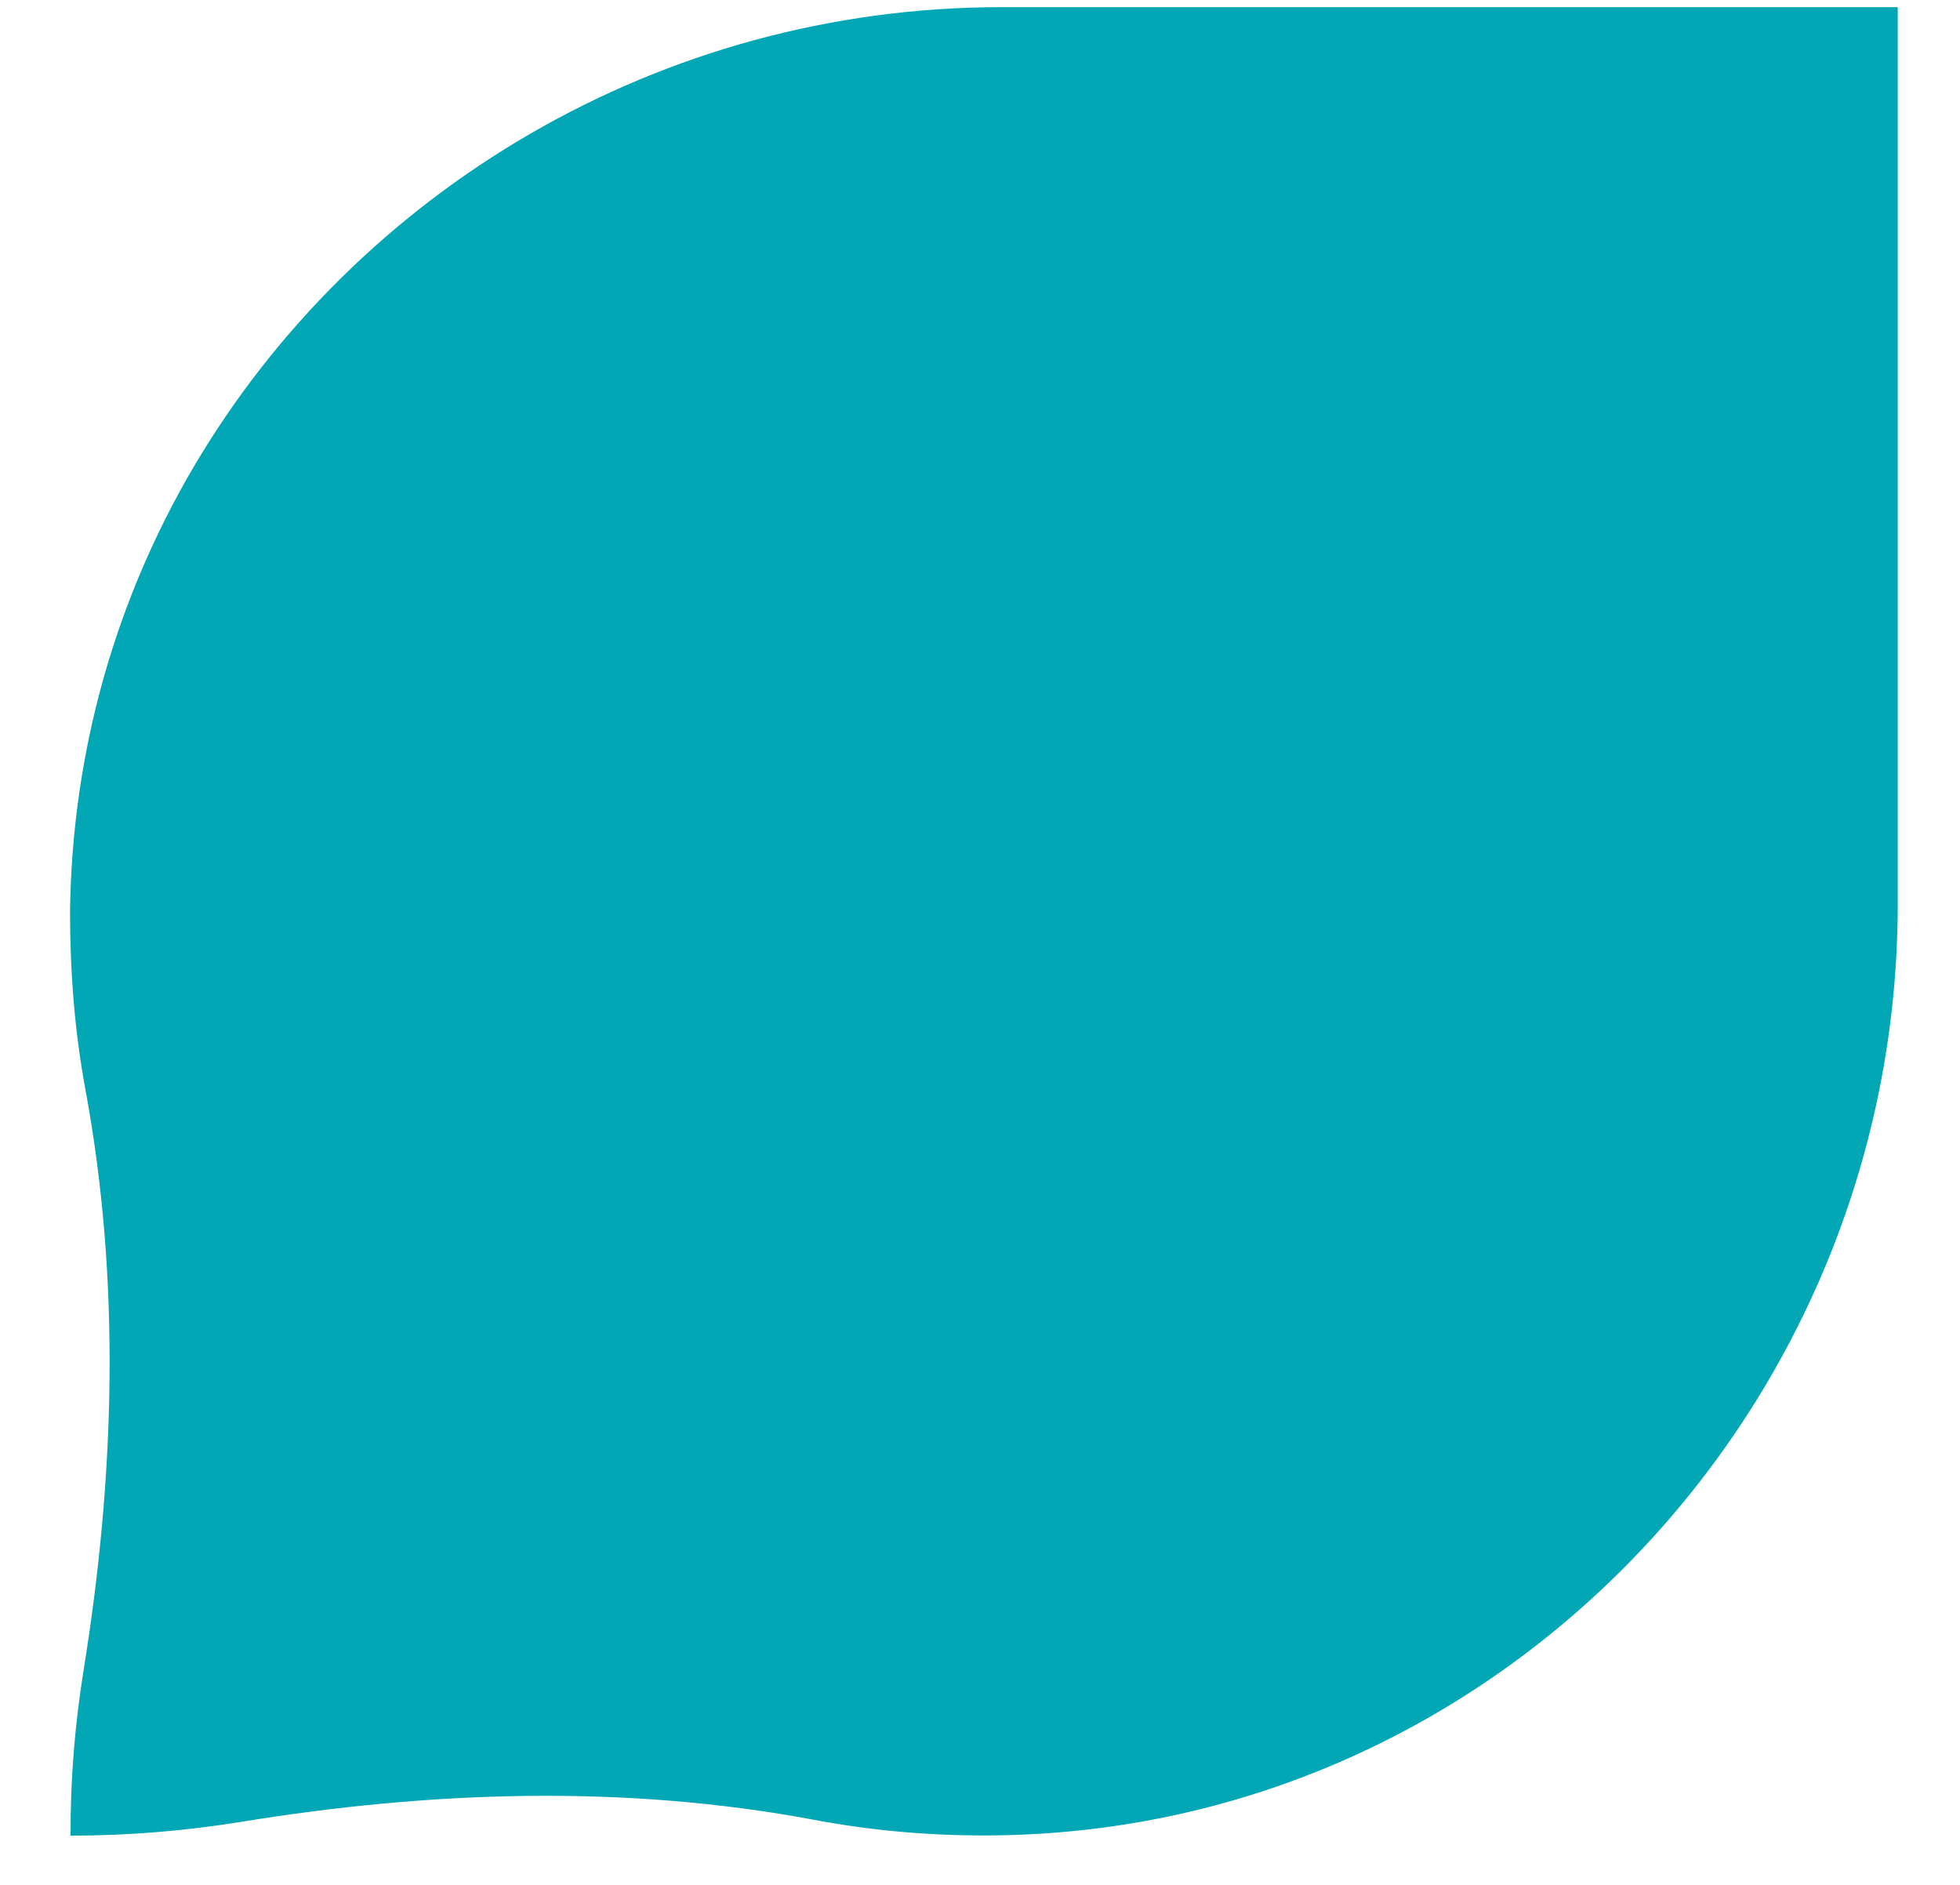 <svg width="26" height="25" viewBox="0 0 26 25" fill="none" xmlns="http://www.w3.org/2000/svg">
<g clip-path="url(#clip0_12_2703)">
<path d="M25.181 0.095H13.284C8.756 0.095 4.724 2.536 2.57 6.191C1.55 7.925 0.956 9.935 0.929 12.089C0.929 12.896 0.991 13.688 1.134 14.456C1.604 16.994 1.522 19.59 1.111 22.139C0.995 22.861 0.933 23.591 0.936 24.34V24.347C1.697 24.347 2.438 24.285 3.168 24.169C5.698 23.754 8.278 23.664 10.804 24.138C11.584 24.285 12.395 24.355 13.222 24.343C19.892 24.254 25.174 18.659 25.174 11.992V0.095H25.181Z" fill="#01A7B5"/>
</g>
<defs>
<clipPath id="clip0_12_2703">
<rect width="24.253" height="24.253" fill="white" transform="translate(0.929 0.095)"/>
</clipPath>
</defs>
</svg>
